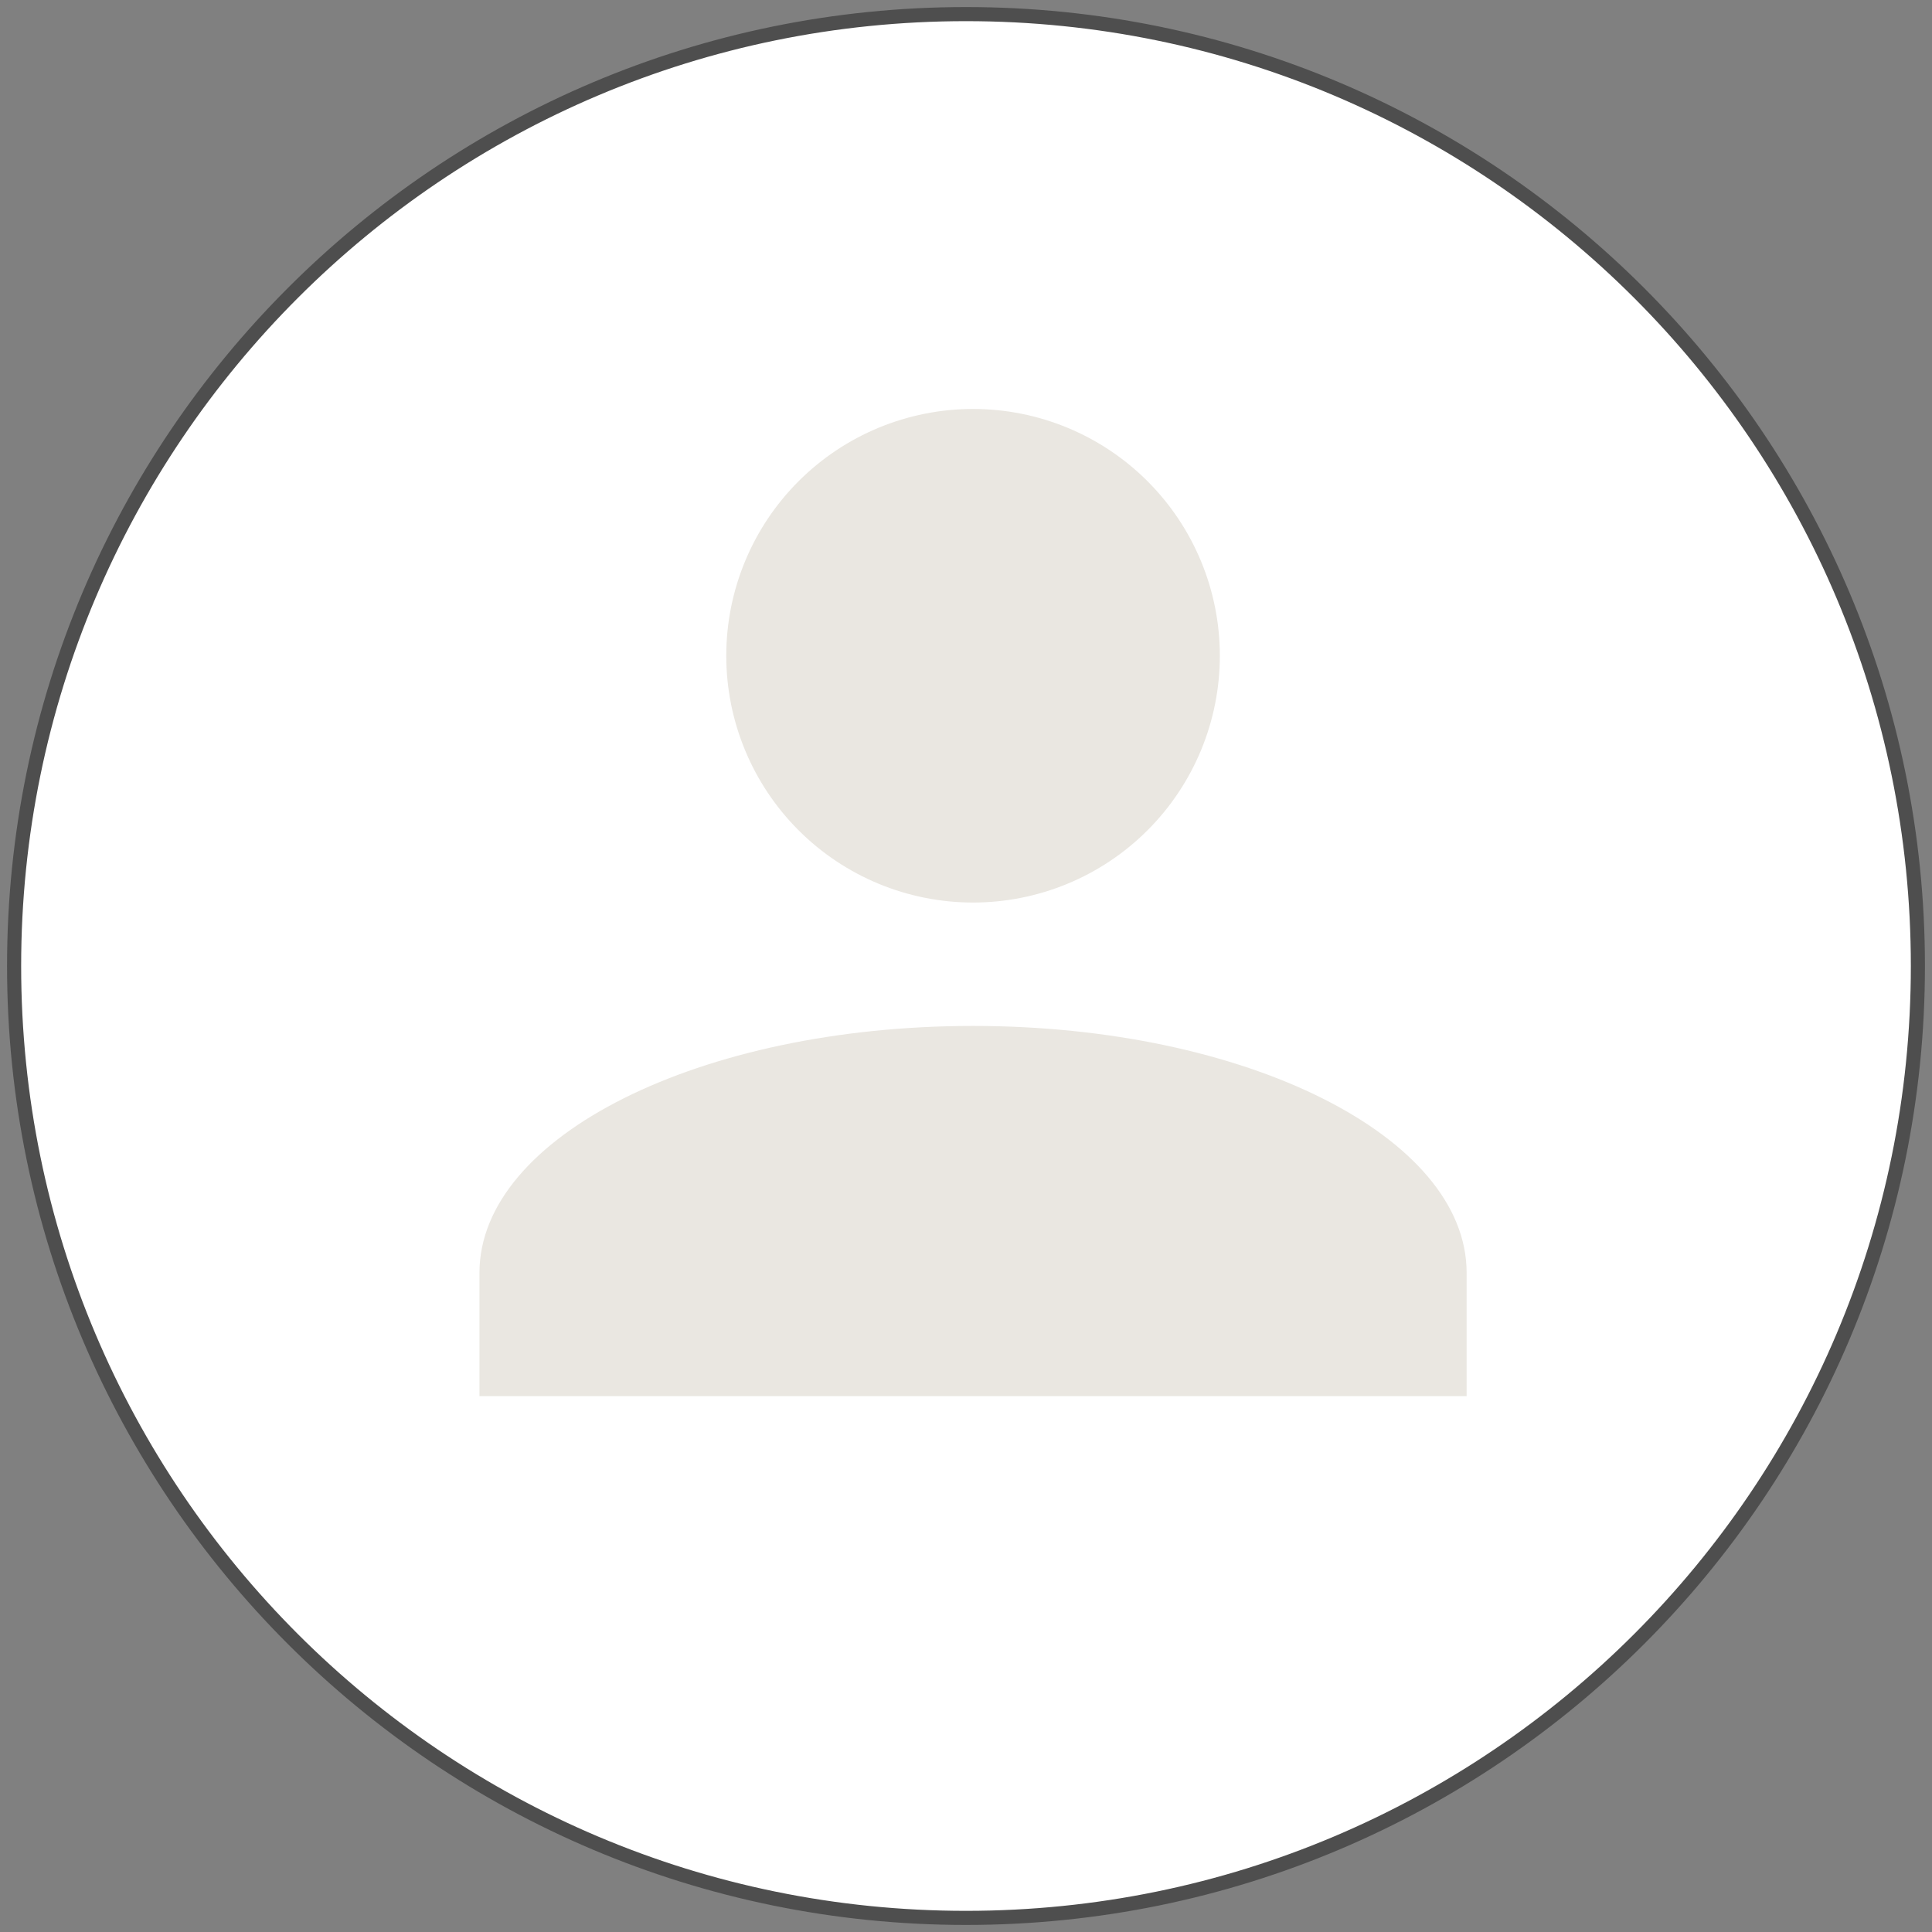 <svg width="137" height="137" viewBox="0 0 137 137" fill="none" xmlns="http://www.w3.org/2000/svg">
<rect x="0" y="0" width="137" height="137" fill="#808080" stroke="none"/>
<g id="Group 76">
<path id="Ellipse 40" d="M136 68.5C136 105.779 105.779 136 68.5 136C31.221 136 1 105.779 1 68.5C1 31.221 31.221 1 68.5 1C105.779 1 136 31.221 136 68.5Z" fill="white" stroke="#4E4E4E" strokeWidth="2"/>
<path id="Vector" d="M69 29C73.641 29 78.093 30.844 81.374 34.126C84.656 37.407 86.5 41.859 86.5 46.5C86.5 51.141 84.656 55.593 81.374 58.874C78.093 62.156 73.641 64 69 64C64.359 64 59.907 62.156 56.626 58.874C53.344 55.593 51.5 51.141 51.5 46.5C51.5 41.859 53.344 37.407 56.626 34.126C59.907 30.844 64.359 29 69 29ZM69 72.75C88.338 72.75 104 80.581 104 90.25V99H34V90.25C34 80.581 49.663 72.75 69 72.75Z" fill="#EAE7E1"/>
</g>
</svg>
